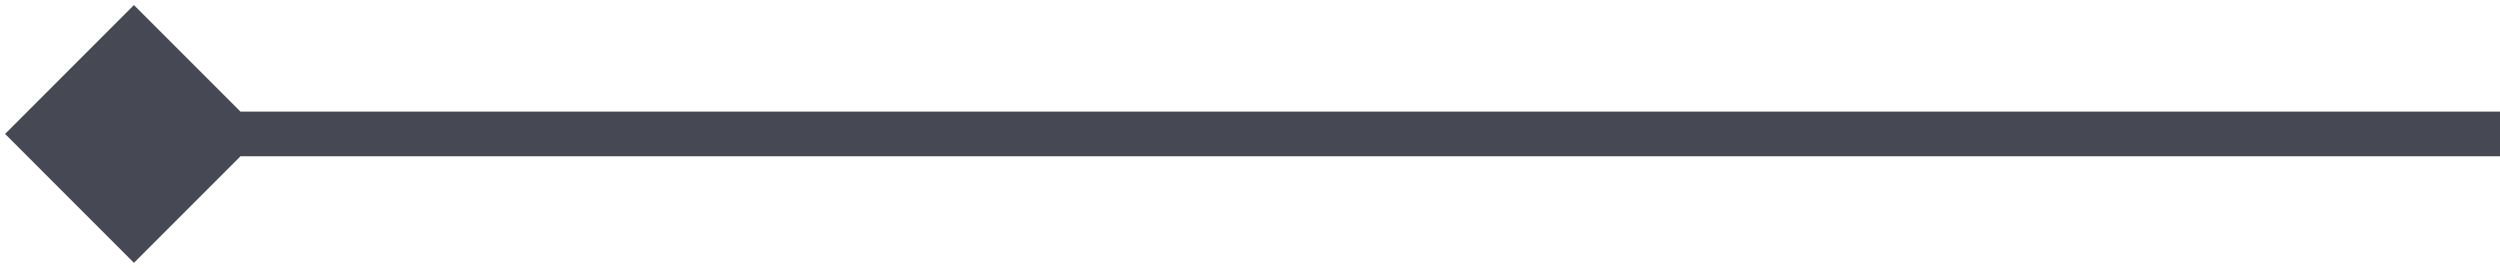 <svg width="112" height="12" viewBox="0 0 112 12" fill="none" xmlns="http://www.w3.org/2000/svg">
<path d="M0.227 6L6 11.774L11.774 6L6 0.226L0.227 6ZM1014 6V5L6 5V6V7L1014 7V6Z" fill="#464953"/>
</svg>
